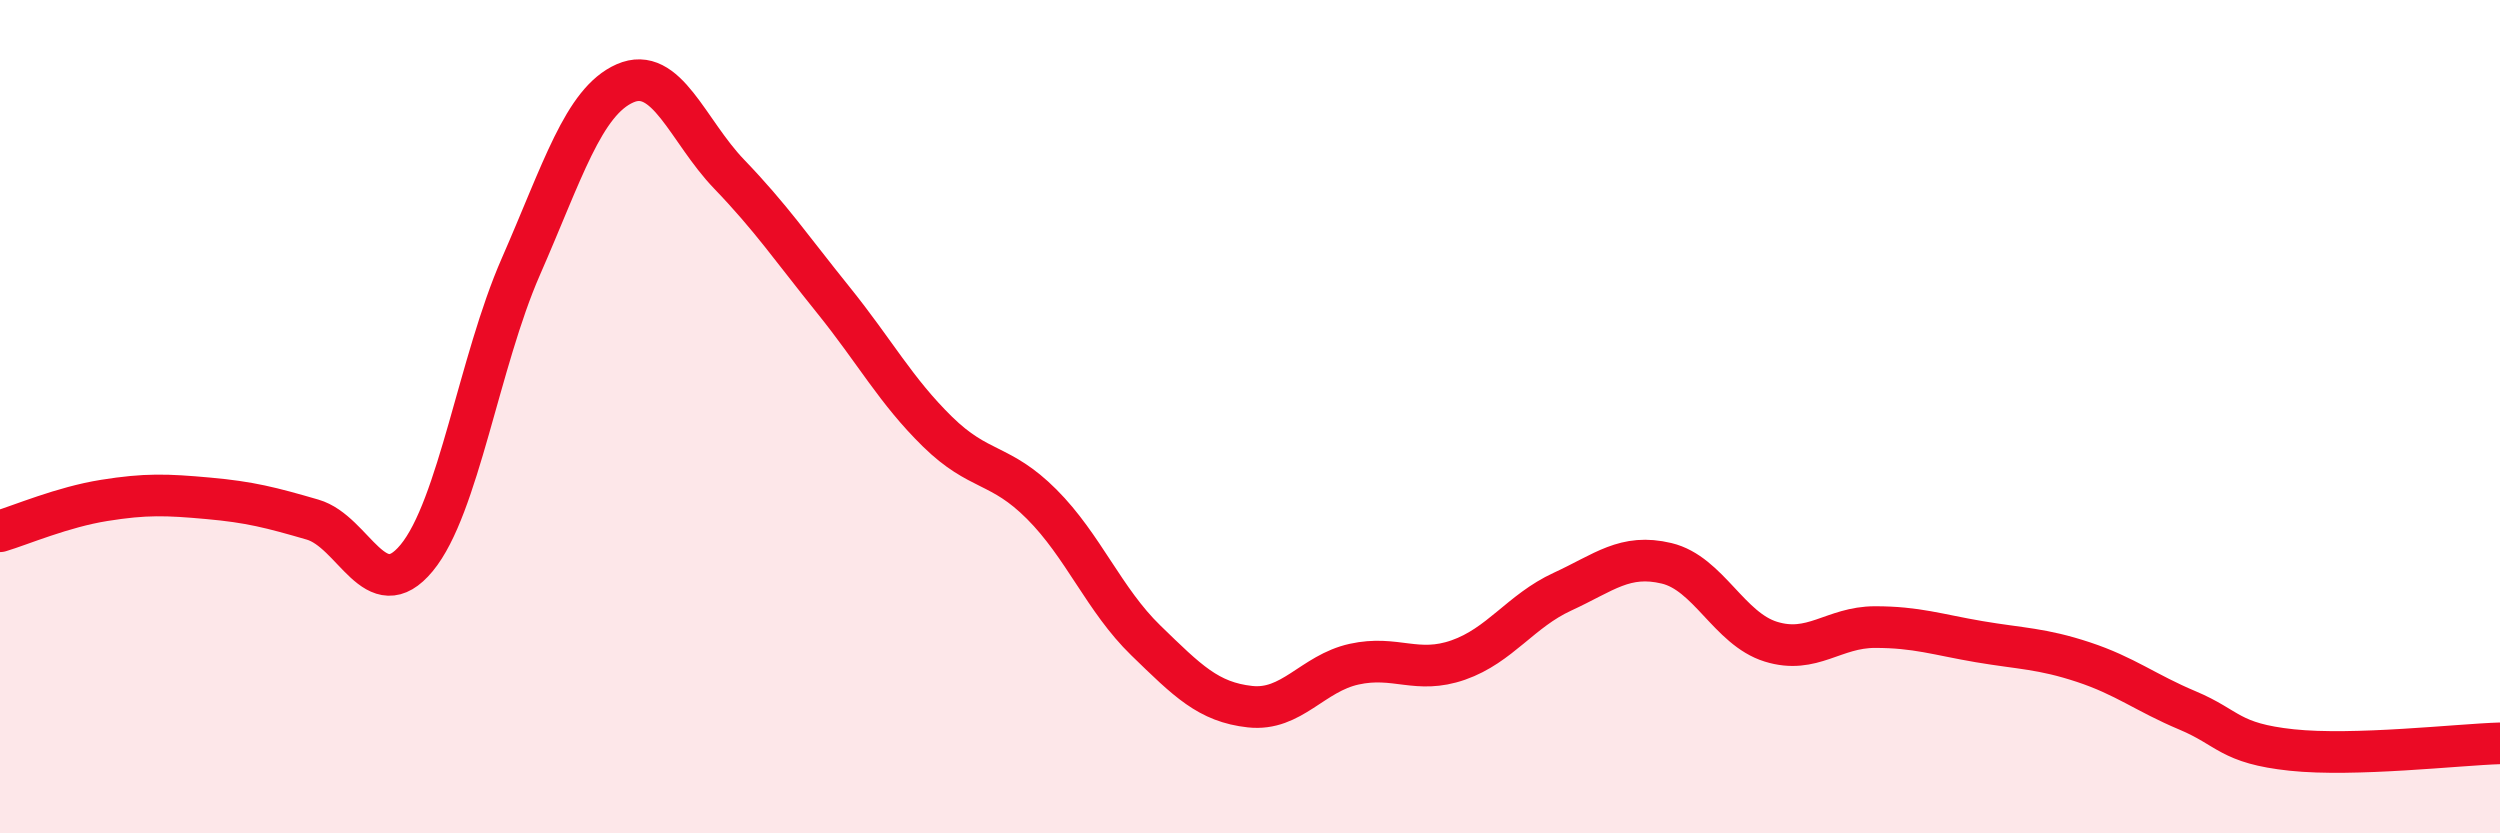
    <svg width="60" height="20" viewBox="0 0 60 20" xmlns="http://www.w3.org/2000/svg">
      <path
        d="M 0,12.75 C 0.5,12.6 1.5,12.17 2.5,12.01 C 3.5,11.85 4,11.87 5,11.96 C 6,12.05 6.5,12.18 7.5,12.47 C 8.5,12.76 9,14.6 10,13.39 C 11,12.18 11.5,8.68 12.5,6.4 C 13.5,4.12 14,2.44 15,2 C 16,1.56 16.5,3.14 17.5,4.18 C 18.5,5.22 19,5.96 20,7.2 C 21,8.44 21.5,9.38 22.5,10.36 C 23.5,11.34 24,11.1 25,12.1 C 26,13.1 26.5,14.4 27.5,15.37 C 28.5,16.34 29,16.85 30,16.96 C 31,17.07 31.5,16.16 32.5,15.94 C 33.5,15.72 34,16.19 35,15.84 C 36,15.49 36.5,14.66 37.5,14.2 C 38.5,13.74 39,13.28 40,13.52 C 41,13.76 41.5,15.09 42.5,15.4 C 43.5,15.71 44,15.05 45,15.05 C 46,15.05 46.5,15.23 47.5,15.4 C 48.5,15.57 49,15.56 50,15.89 C 51,16.22 51.5,16.63 52.5,17.05 C 53.5,17.47 53.5,17.84 55,18 C 56.5,18.16 59,17.87 60,17.84L60 20L0 20Z"
        fill="#EB0A25"
        opacity="0.1"
        stroke-linecap="round"
        stroke-linejoin="round"
      />
      <path
        d="M 0,12.75 C 0.5,12.6 1.5,12.17 2.5,12.01 C 3.5,11.85 4,11.87 5,11.96 C 6,12.05 6.5,12.18 7.5,12.47 C 8.5,12.76 9,14.6 10,13.39 C 11,12.18 11.5,8.68 12.5,6.4 C 13.5,4.12 14,2.44 15,2 C 16,1.56 16.5,3.14 17.5,4.18 C 18.5,5.22 19,5.96 20,7.2 C 21,8.44 21.5,9.38 22.5,10.36 C 23.5,11.34 24,11.1 25,12.1 C 26,13.1 26.5,14.4 27.5,15.37 C 28.5,16.34 29,16.85 30,16.96 C 31,17.07 31.5,16.16 32.5,15.94 C 33.5,15.72 34,16.19 35,15.84 C 36,15.49 36.5,14.66 37.5,14.2 C 38.5,13.74 39,13.28 40,13.52 C 41,13.76 41.5,15.09 42.5,15.4 C 43.5,15.71 44,15.05 45,15.05 C 46,15.05 46.5,15.23 47.5,15.4 C 48.5,15.57 49,15.56 50,15.89 C 51,16.22 51.5,16.63 52.5,17.05 C 53.5,17.47 53.5,17.84 55,18 C 56.5,18.16 59,17.87 60,17.84"
        stroke="#EB0A25"
        stroke-width="1"
        fill="none"
        stroke-linecap="round"
        stroke-linejoin="round"
      />
    </svg>
  